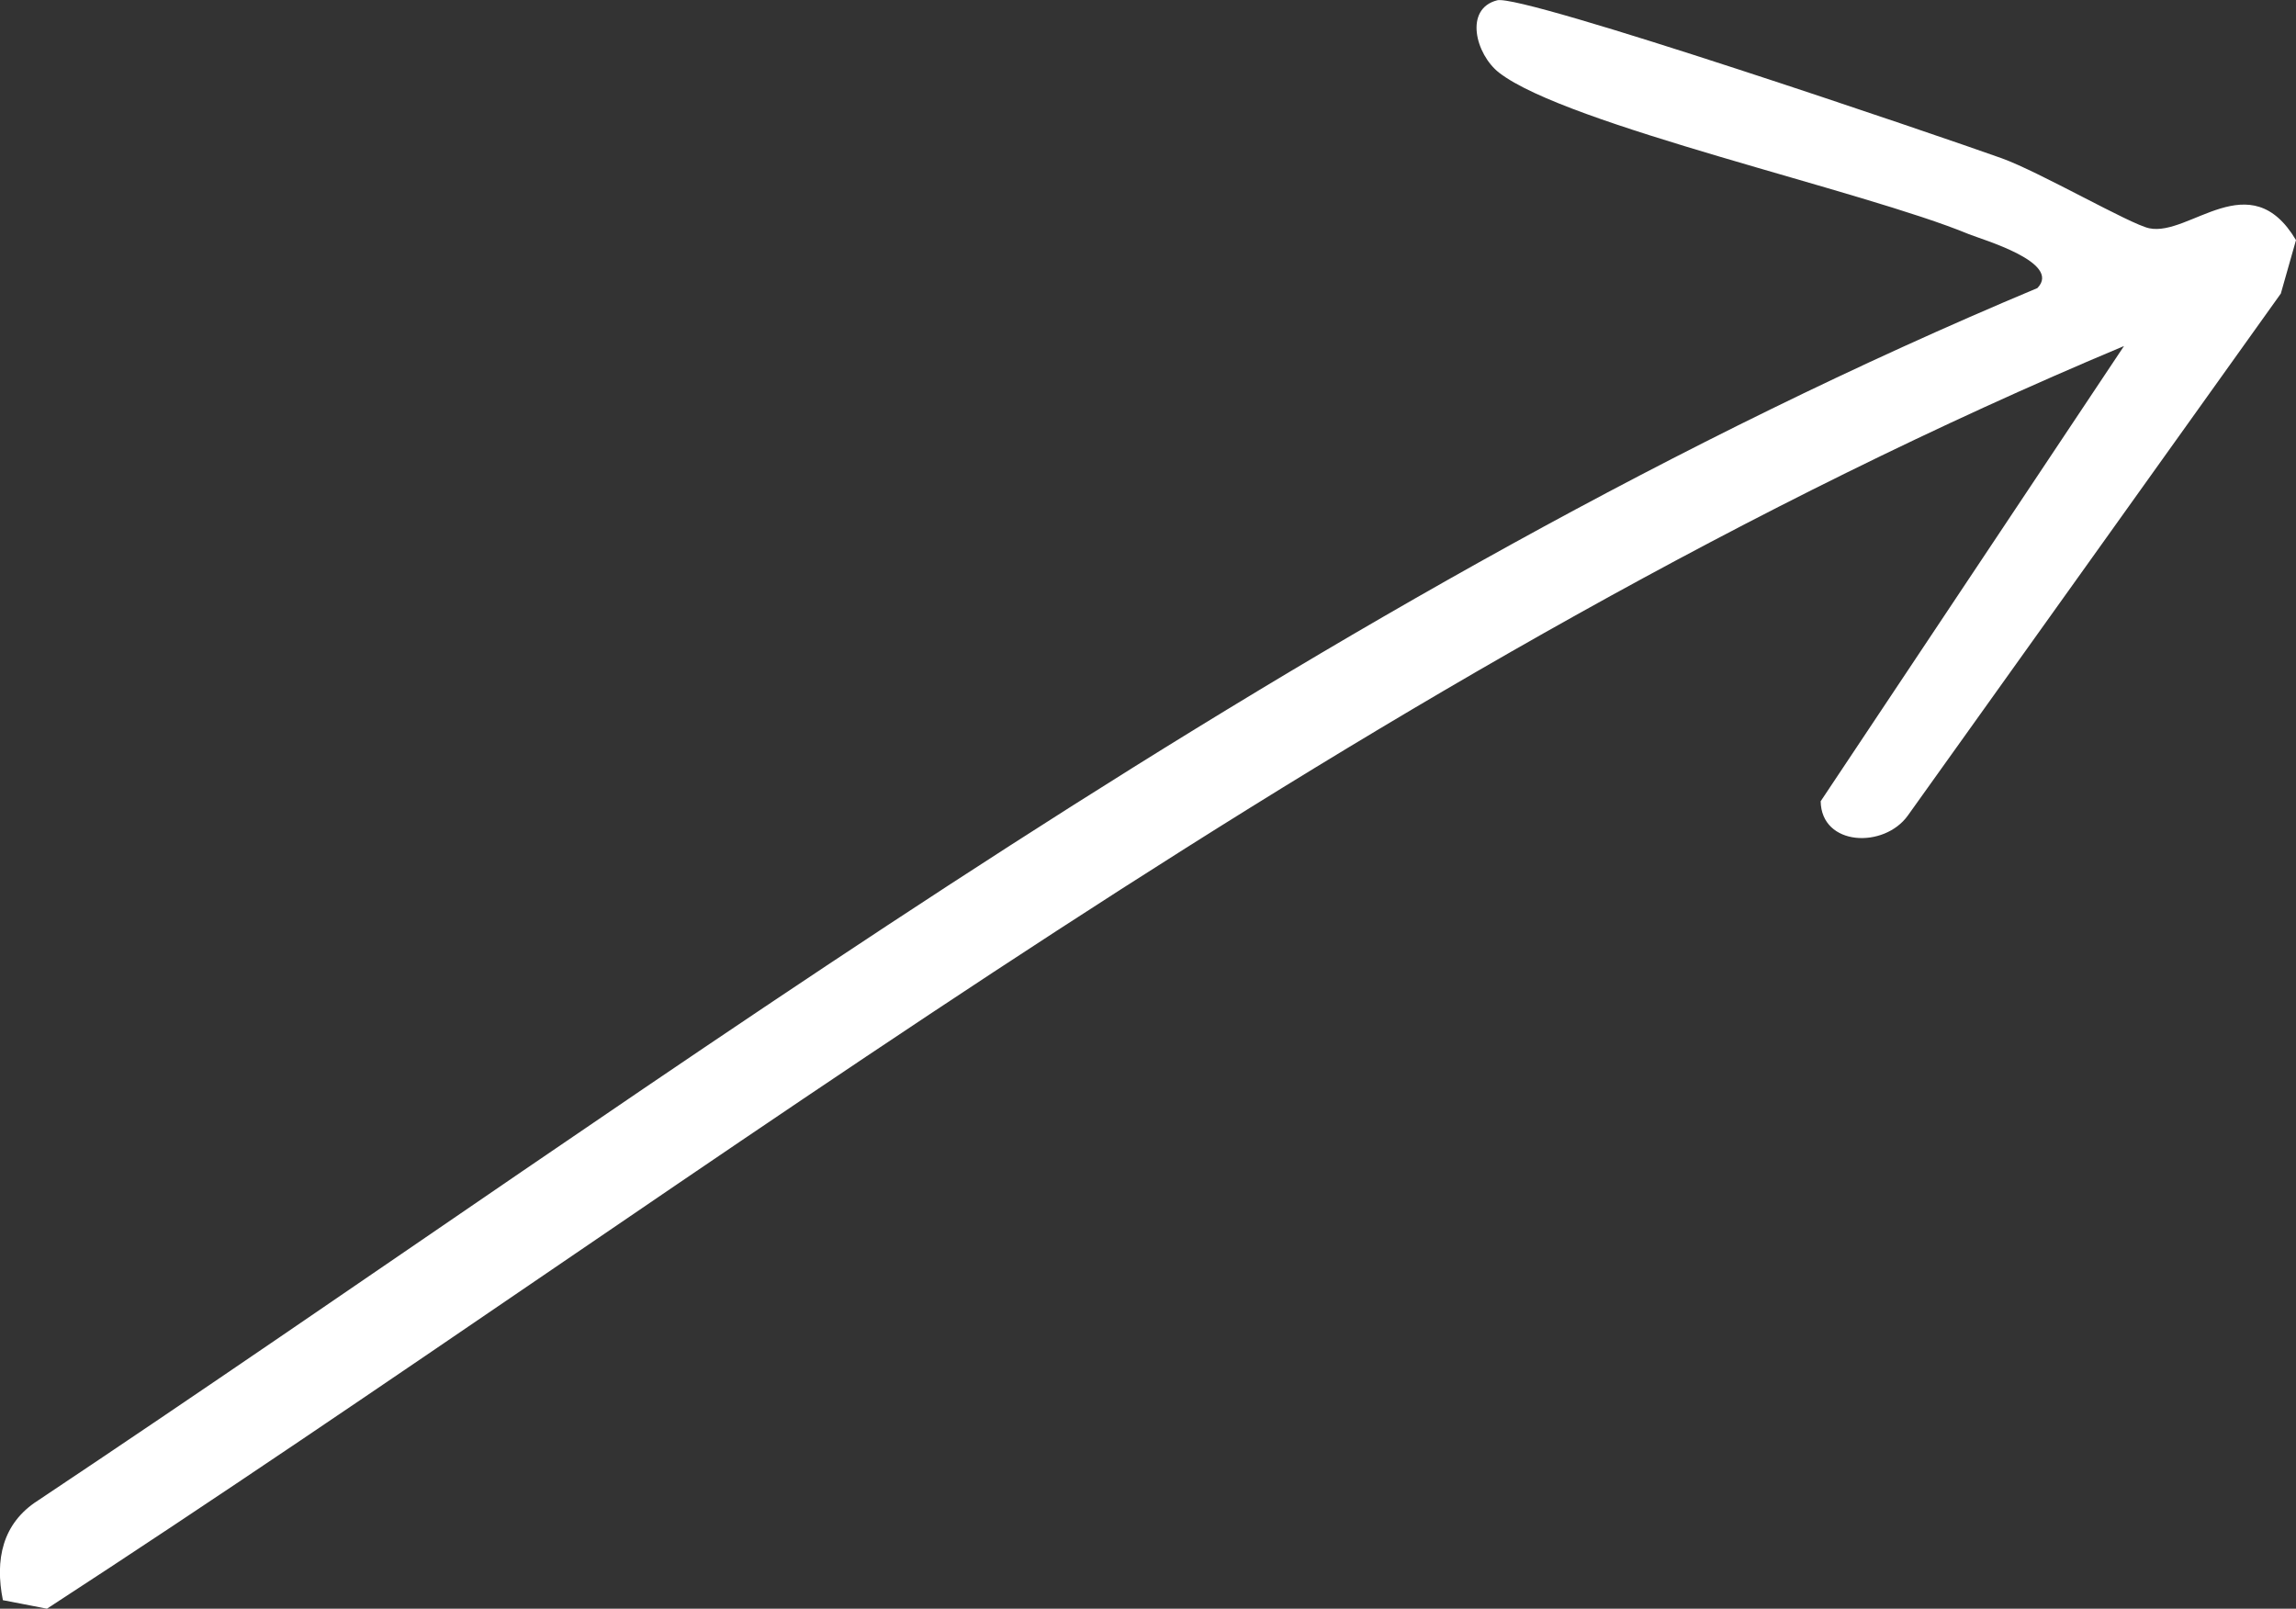 <?xml version="1.0" encoding="UTF-8"?>
<svg id="Calque_2" data-name="Calque 2" xmlns="http://www.w3.org/2000/svg" viewBox="0 0 158.92 111.35">
  <rect x="0" y="0" width="158.92" height="111.35" fill="#333333" stroke="none"/>
  <defs>
    <style>
      .cls-1 {
        fill: #fff;
      }
    </style>
  </defs>
  <g id="Calque_1-2" data-name="Calque 1">
    <path class="cls-1" d="M147.02,23.95C94.92,45.78,50.15,80.85,3.25,111.35l-3.05-.59c-.56-2.79-.05-5.32,2.43-6.9,44.86-29.91,88.37-62.97,138.39-83.92,1.72-1.77-3.83-3.36-4.74-3.73-7.24-3.01-27.84-7.55-32.52-11.18-1.62-1.26-2.44-4.42-.13-5.01,1.77-.45,30.66,9.41,34.91,10.93,2.64.95,8.89,4.57,10.22,4.85,2.8.59,6.99-4.52,10.16.82l-1.05,3.7-25.81,36.12c-1.64,2.31-5.99,2.14-6.04-.98l20.99-31.5Z"/>
  </g>
</svg>
